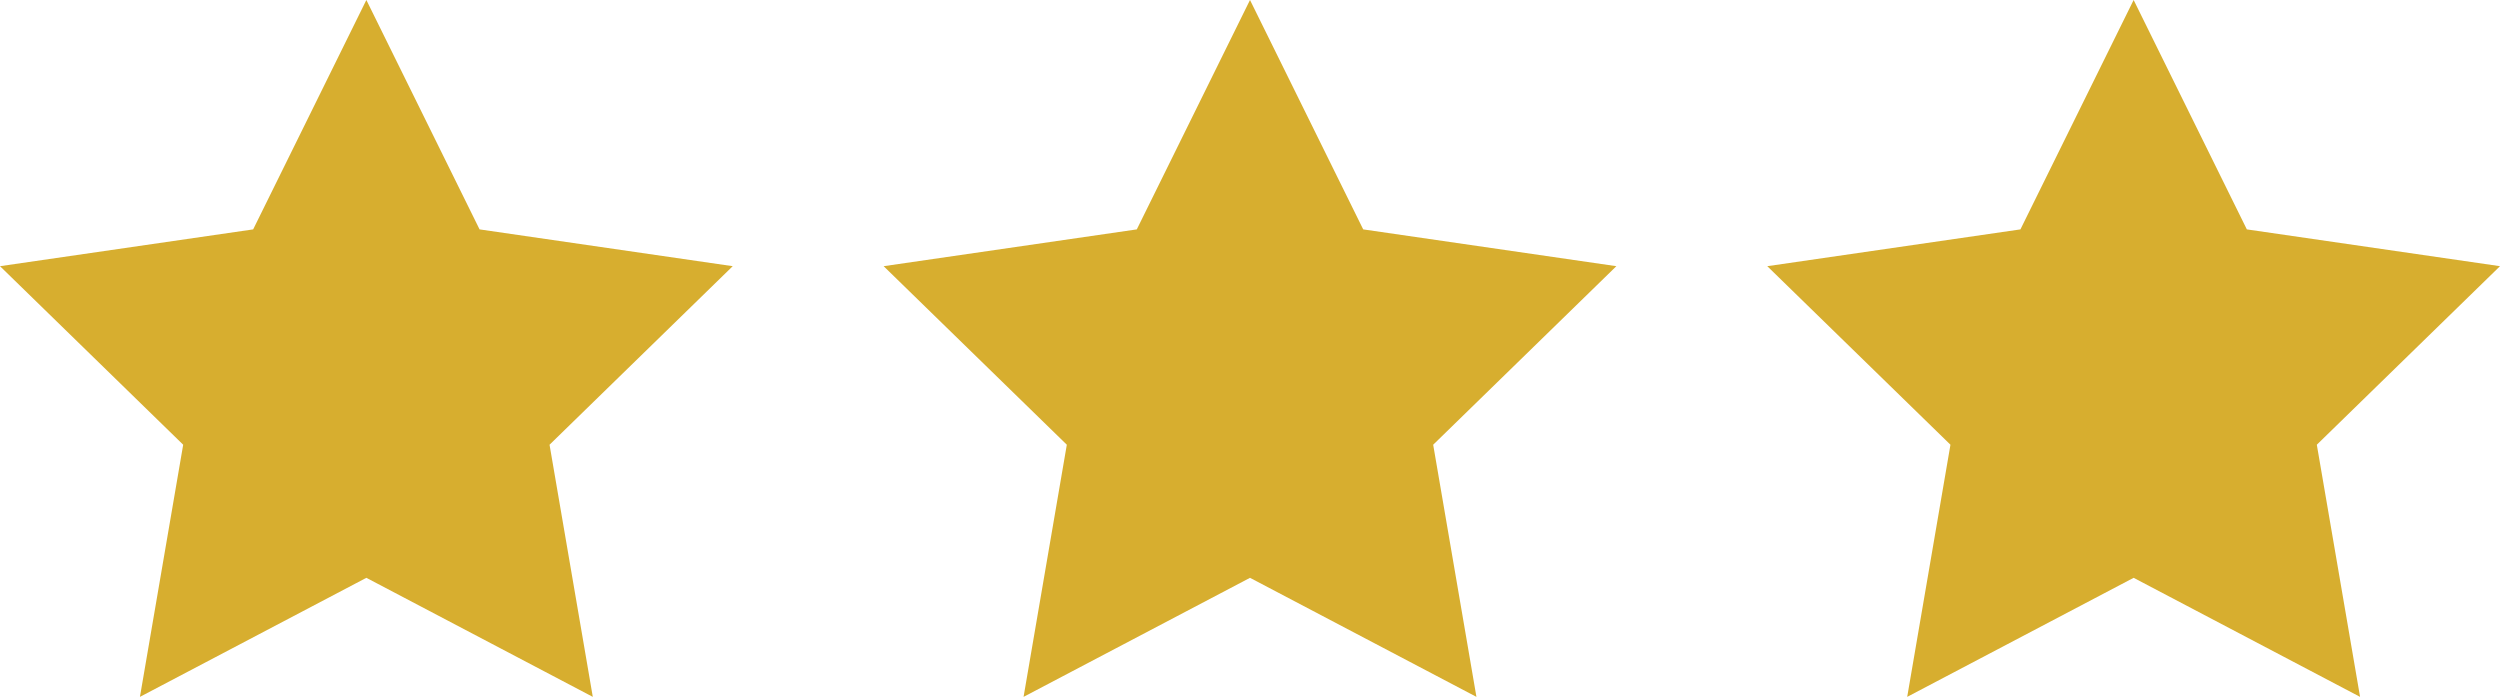 <?xml version="1.0" encoding="UTF-8"?><svg id="b" xmlns="http://www.w3.org/2000/svg" width="110" height="30.662" viewBox="0 0 110 30.662"><defs><style>.d{fill:#d7ae2f;}</style></defs><g id="c"><g><polygon class="d" points="16.12 0 21.101 10.093 32.24 11.712 24.18 19.568 26.083 30.662 16.12 25.424 6.157 30.662 8.06 19.568 0 11.712 11.139 10.093 16.12 0"/><polygon class="d" points="93.88 0 98.861 10.093 110 11.712 101.94 19.568 103.843 30.662 93.88 25.424 83.917 30.662 85.82 19.568 77.76 11.712 88.899 10.093 93.88 0"/><polygon class="d" points="55 0 59.981 10.093 71.12 11.712 63.06 19.568 64.963 30.662 55 25.424 45.037 30.662 46.94 19.568 38.88 11.712 50.019 10.093 55 0"/></g></g></svg>